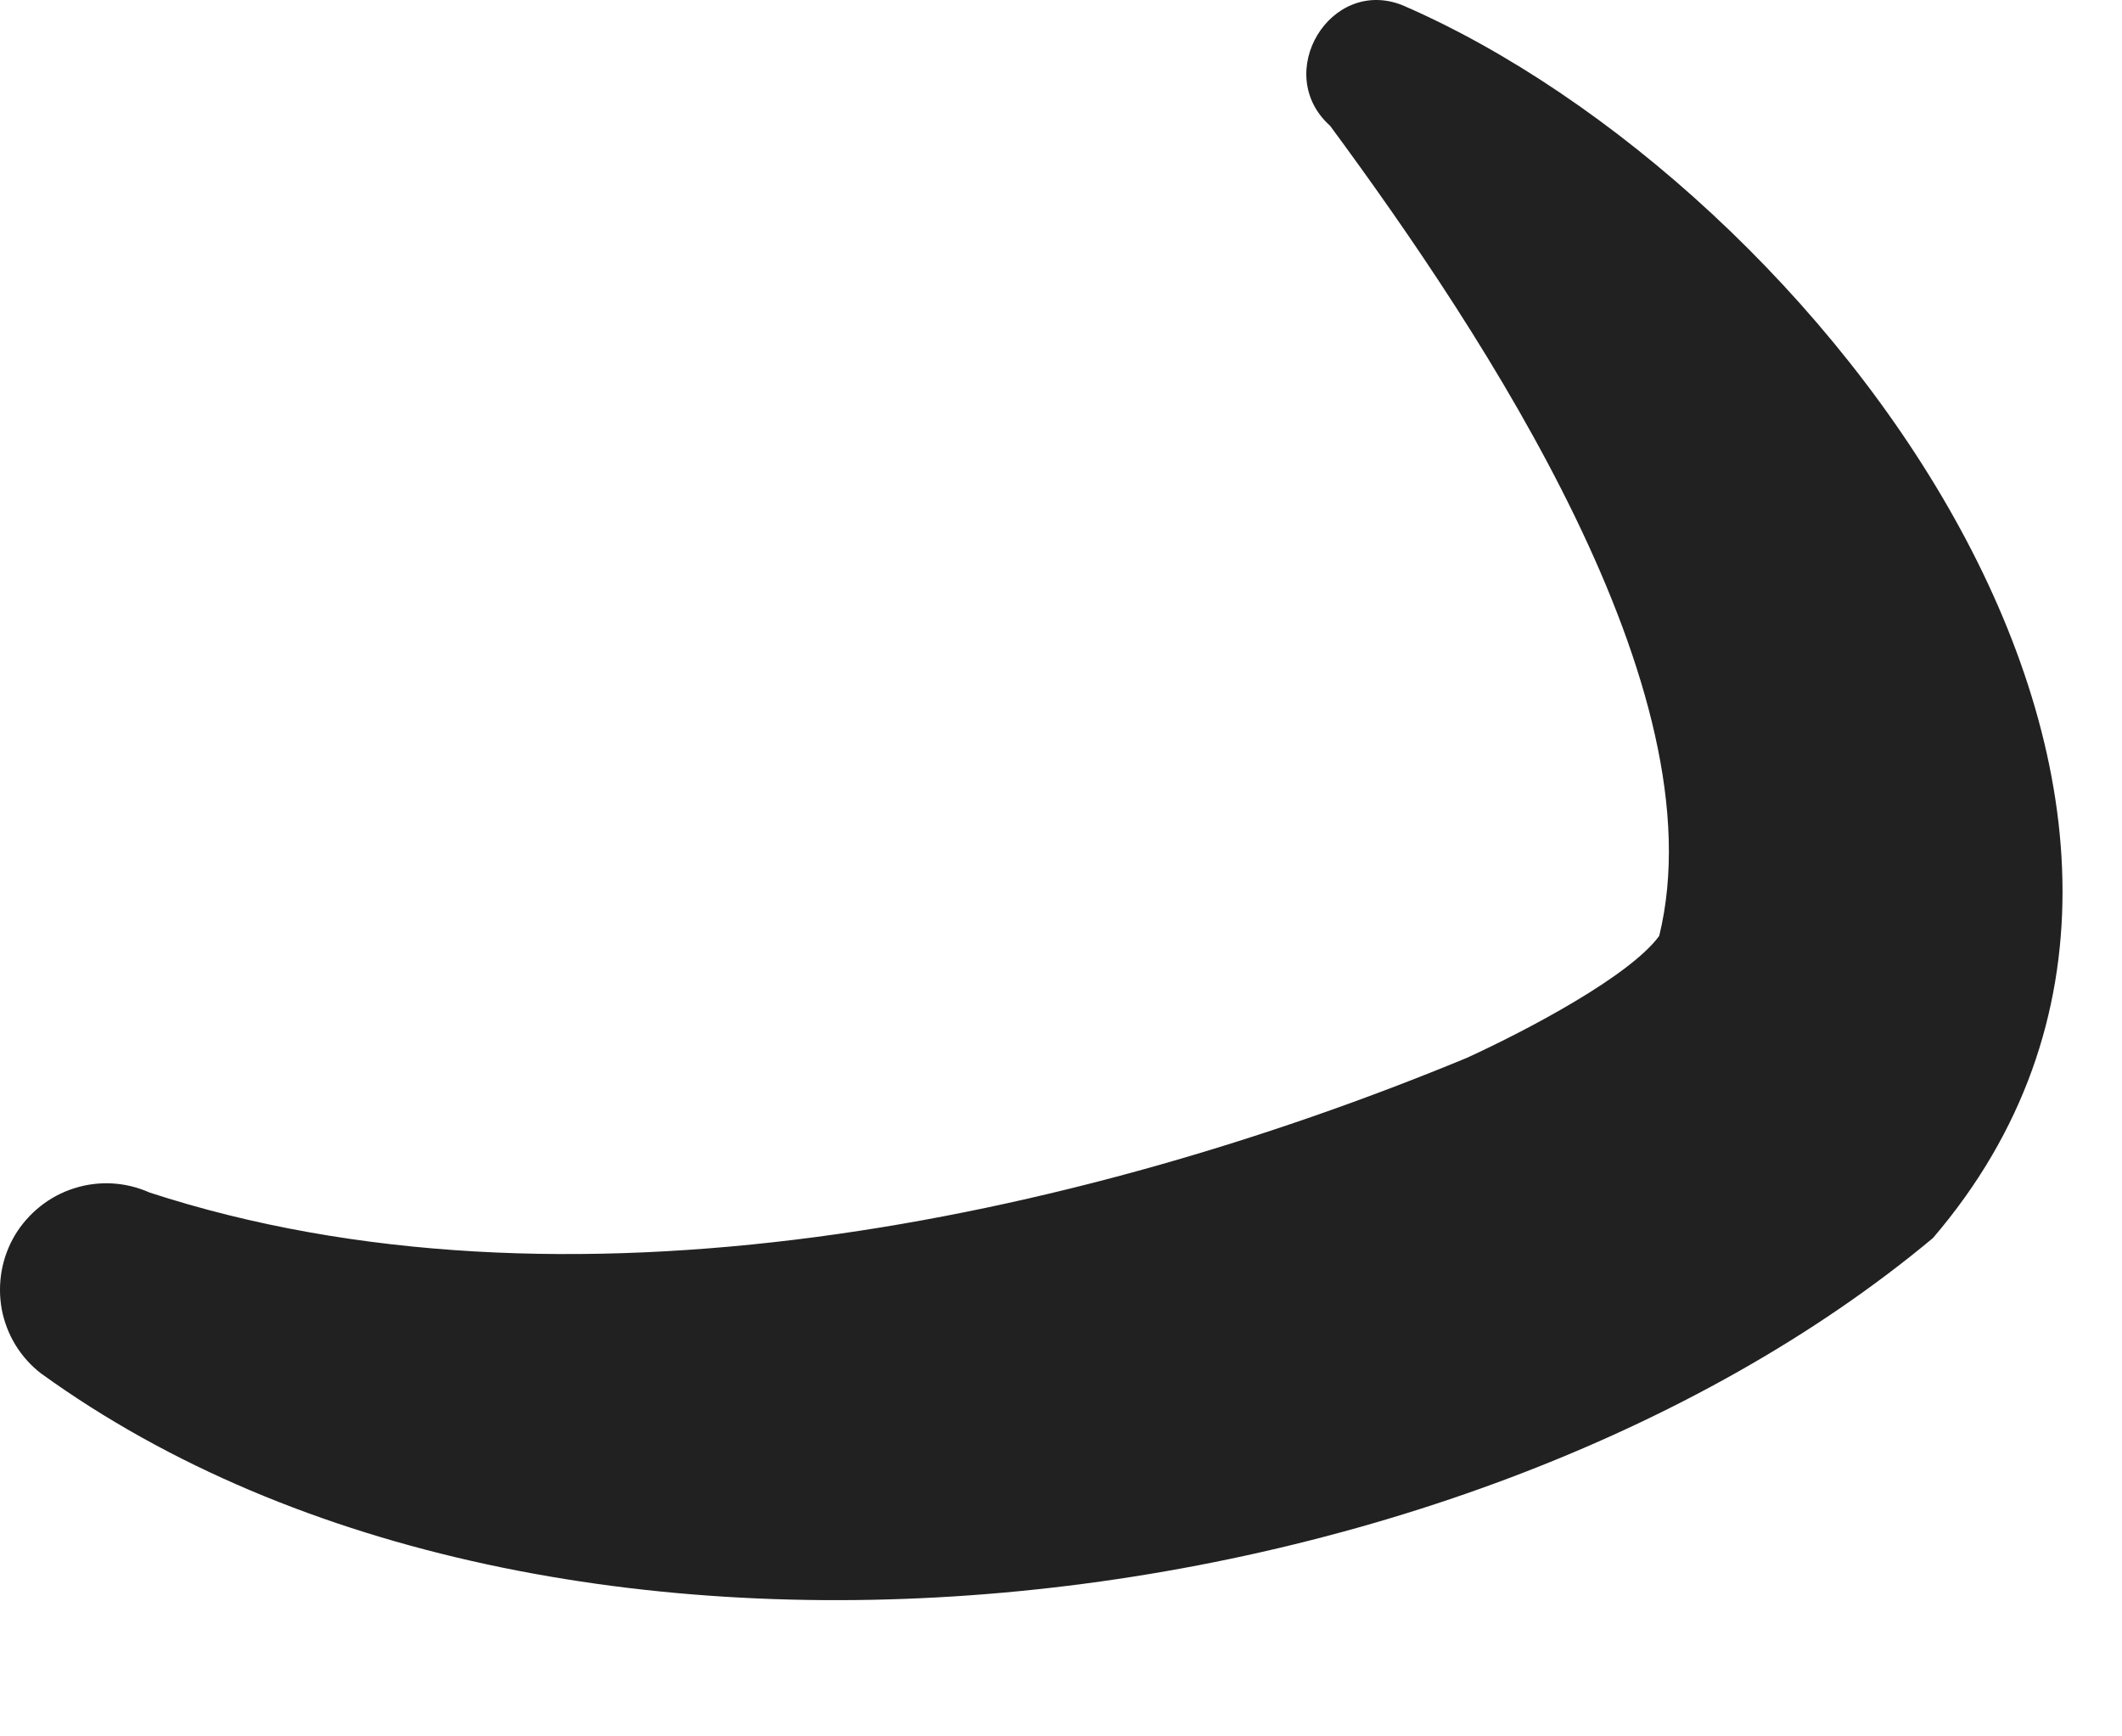 <?xml version="1.0" encoding="utf-8"?>
<svg xmlns="http://www.w3.org/2000/svg" fill="none" height="100%" overflow="visible" preserveAspectRatio="none" style="display: block;" viewBox="0 0 11 9" width="100%">
<path d="M7.604 5.483C5.561 6.328 2.924 6.882 0.775 6.181C0.652 6.126 0.513 6.118 0.385 6.159C0.257 6.199 0.148 6.286 0.078 6.401C0.009 6.517 -0.015 6.653 0.009 6.786C0.034 6.918 0.106 7.037 0.213 7.119C2.875 9.044 7.574 8.458 10.02 6.417C11.912 4.208 9.426 0.961 7.27 0.027C6.895 -0.122 6.593 0.382 6.895 0.652C7.7 1.743 8.913 3.578 8.601 4.851C8.449 5.059 7.918 5.339 7.604 5.483Z" fill="#212121" id="Vector"/>
</svg>